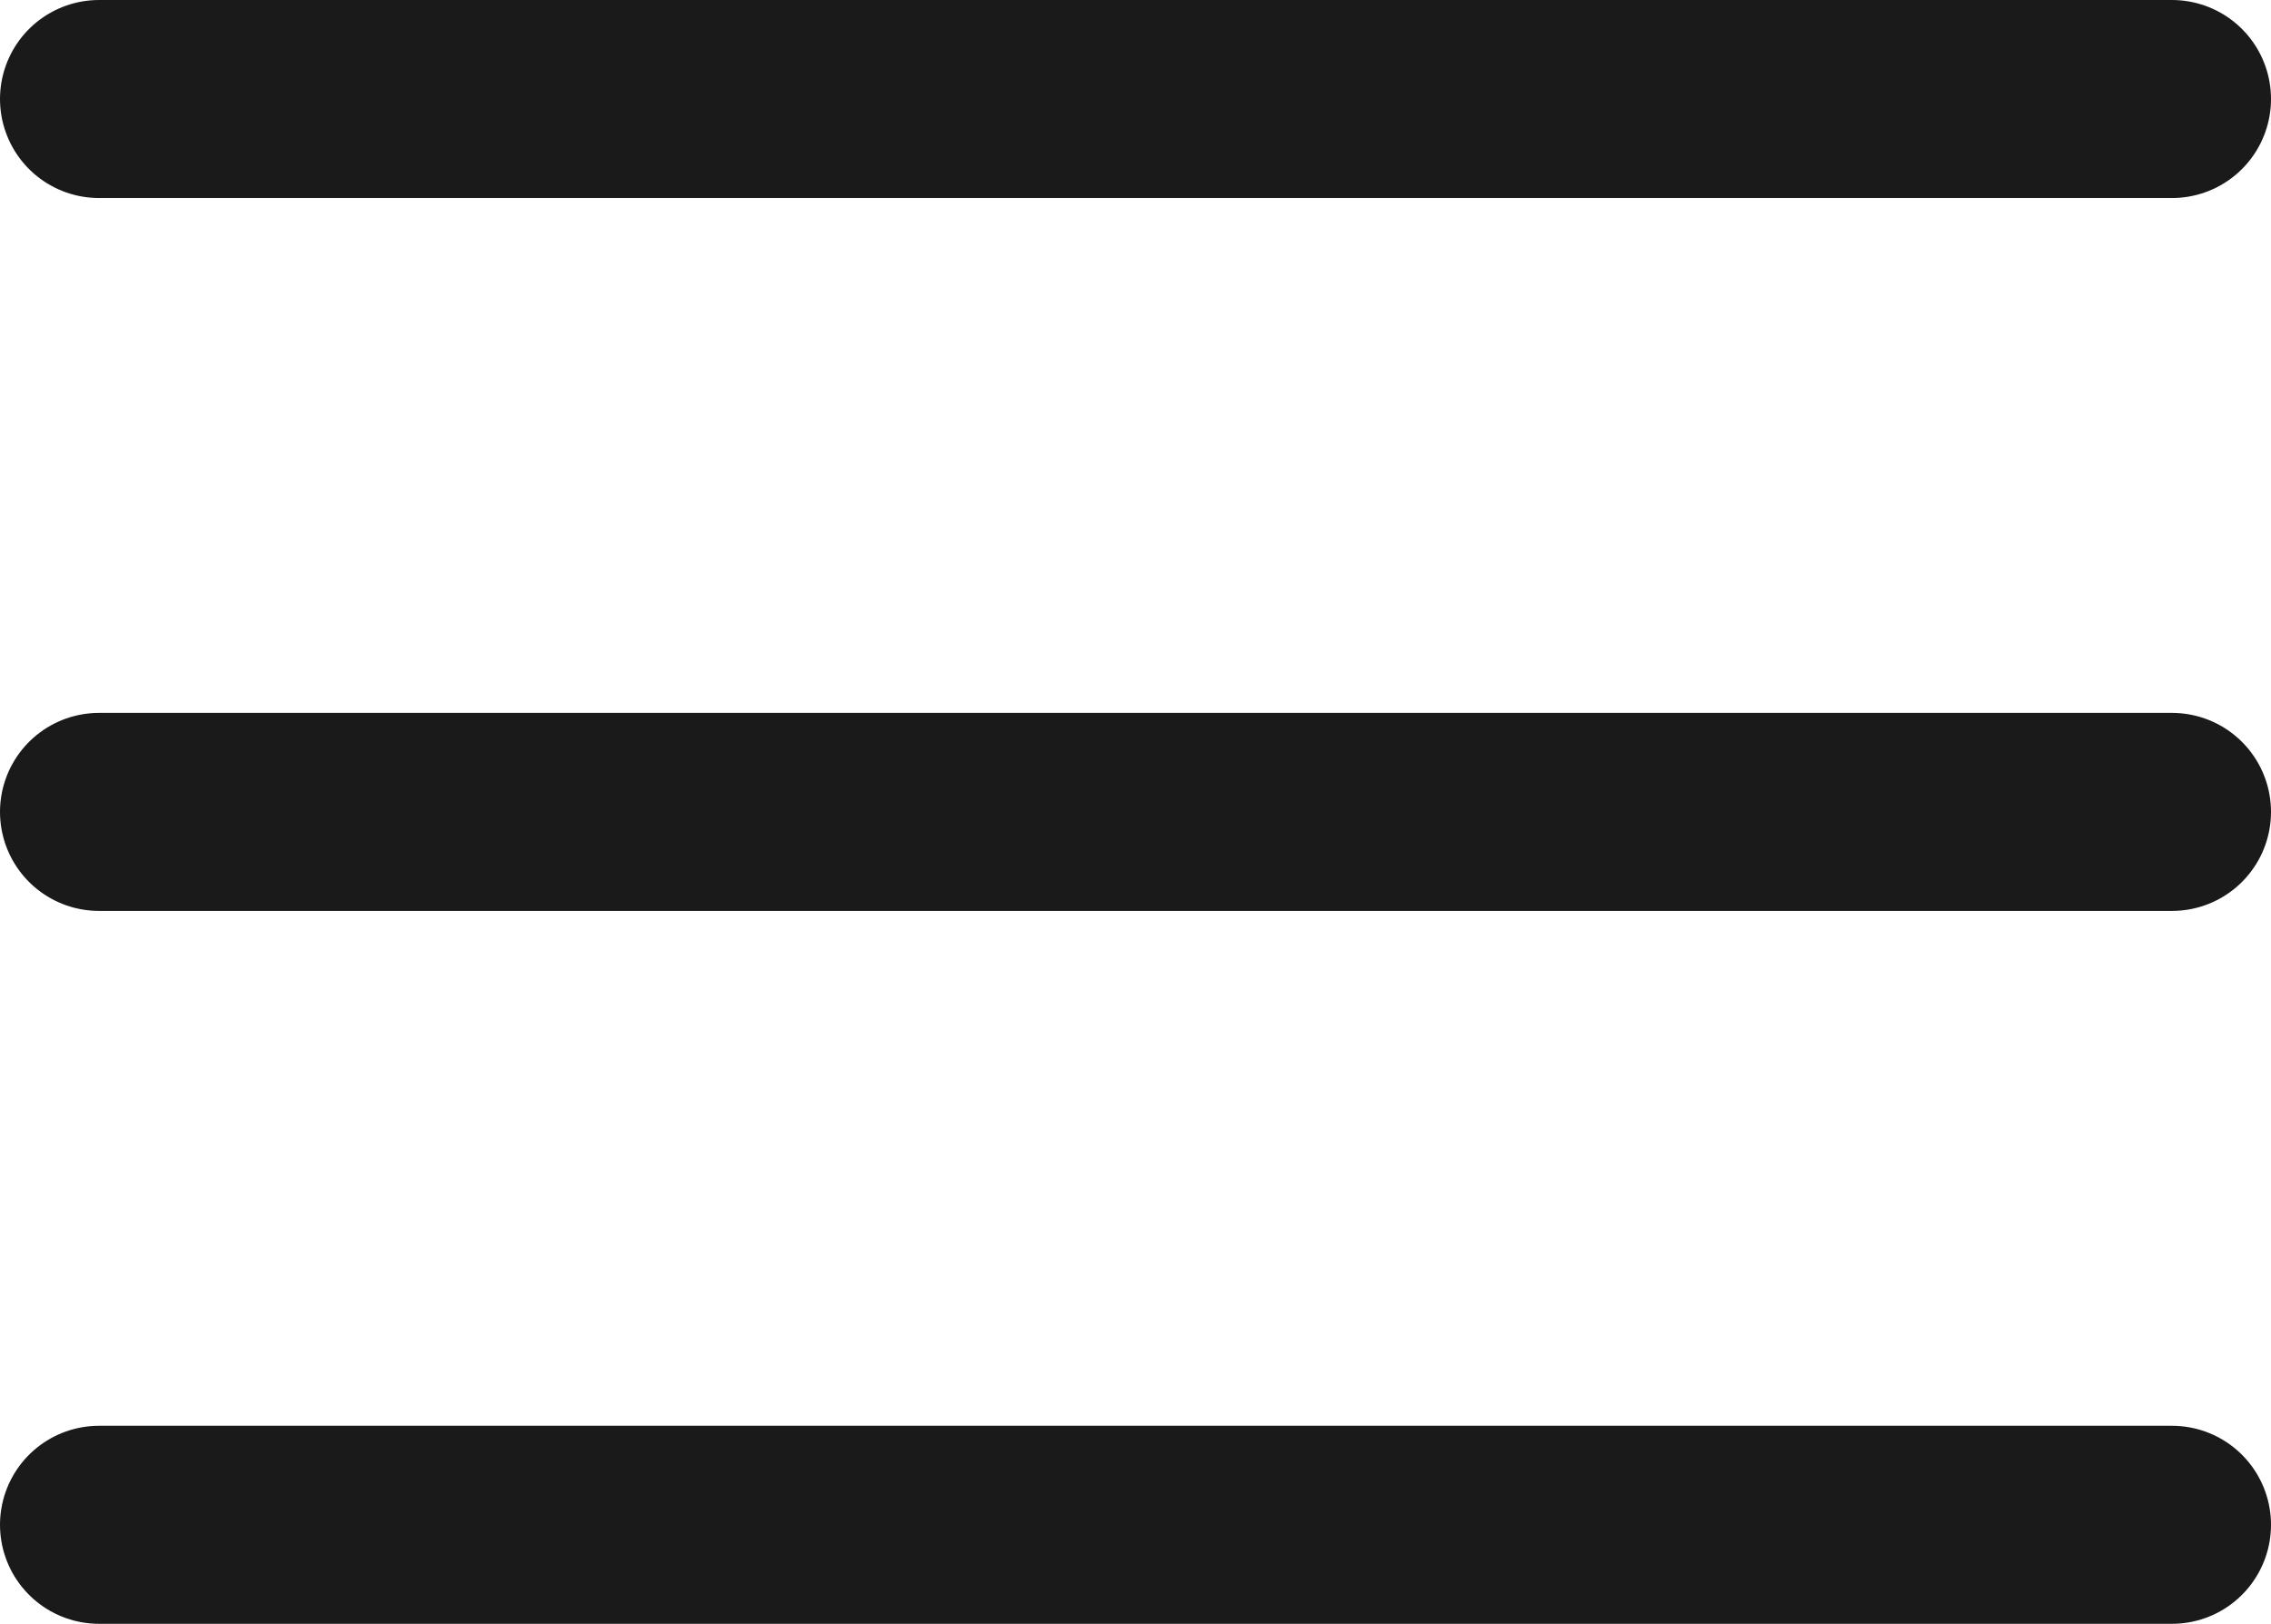 <?xml version="1.0" encoding="utf-8"?>
<!-- Generator: Adobe Illustrator 22.1.0, SVG Export Plug-In . SVG Version: 6.00 Build 0)  -->
<svg version="1.1" id="Camada_1" xmlns="http://www.w3.org/2000/svg" xmlns:xlink="http://www.w3.org/1999/xlink" x="0px" y="0px"
	 viewBox="0 0 34.4 24.6" style="enable-background:new 0 0 34.4 24.6;" xml:space="preserve">
<style type="text/css">
	.st0{fill:none;stroke:#1A1A1A;stroke-width:3;stroke-linecap:round;stroke-miterlimit:10;}
</style>
<g id="Group_841" transform="translate(0.5 1.5)">
	<line id="Line_15" class="st0" x1="1" y1="10.8" x2="32.4" y2="10.8"/>
	<line id="Line_16" class="st0" x1="1" y1="0" x2="32.4" y2="0"/>
	<line id="Line_17" class="st0" x1="1" y1="21.6" x2="32.4" y2="21.6"/>
</g>
</svg>
